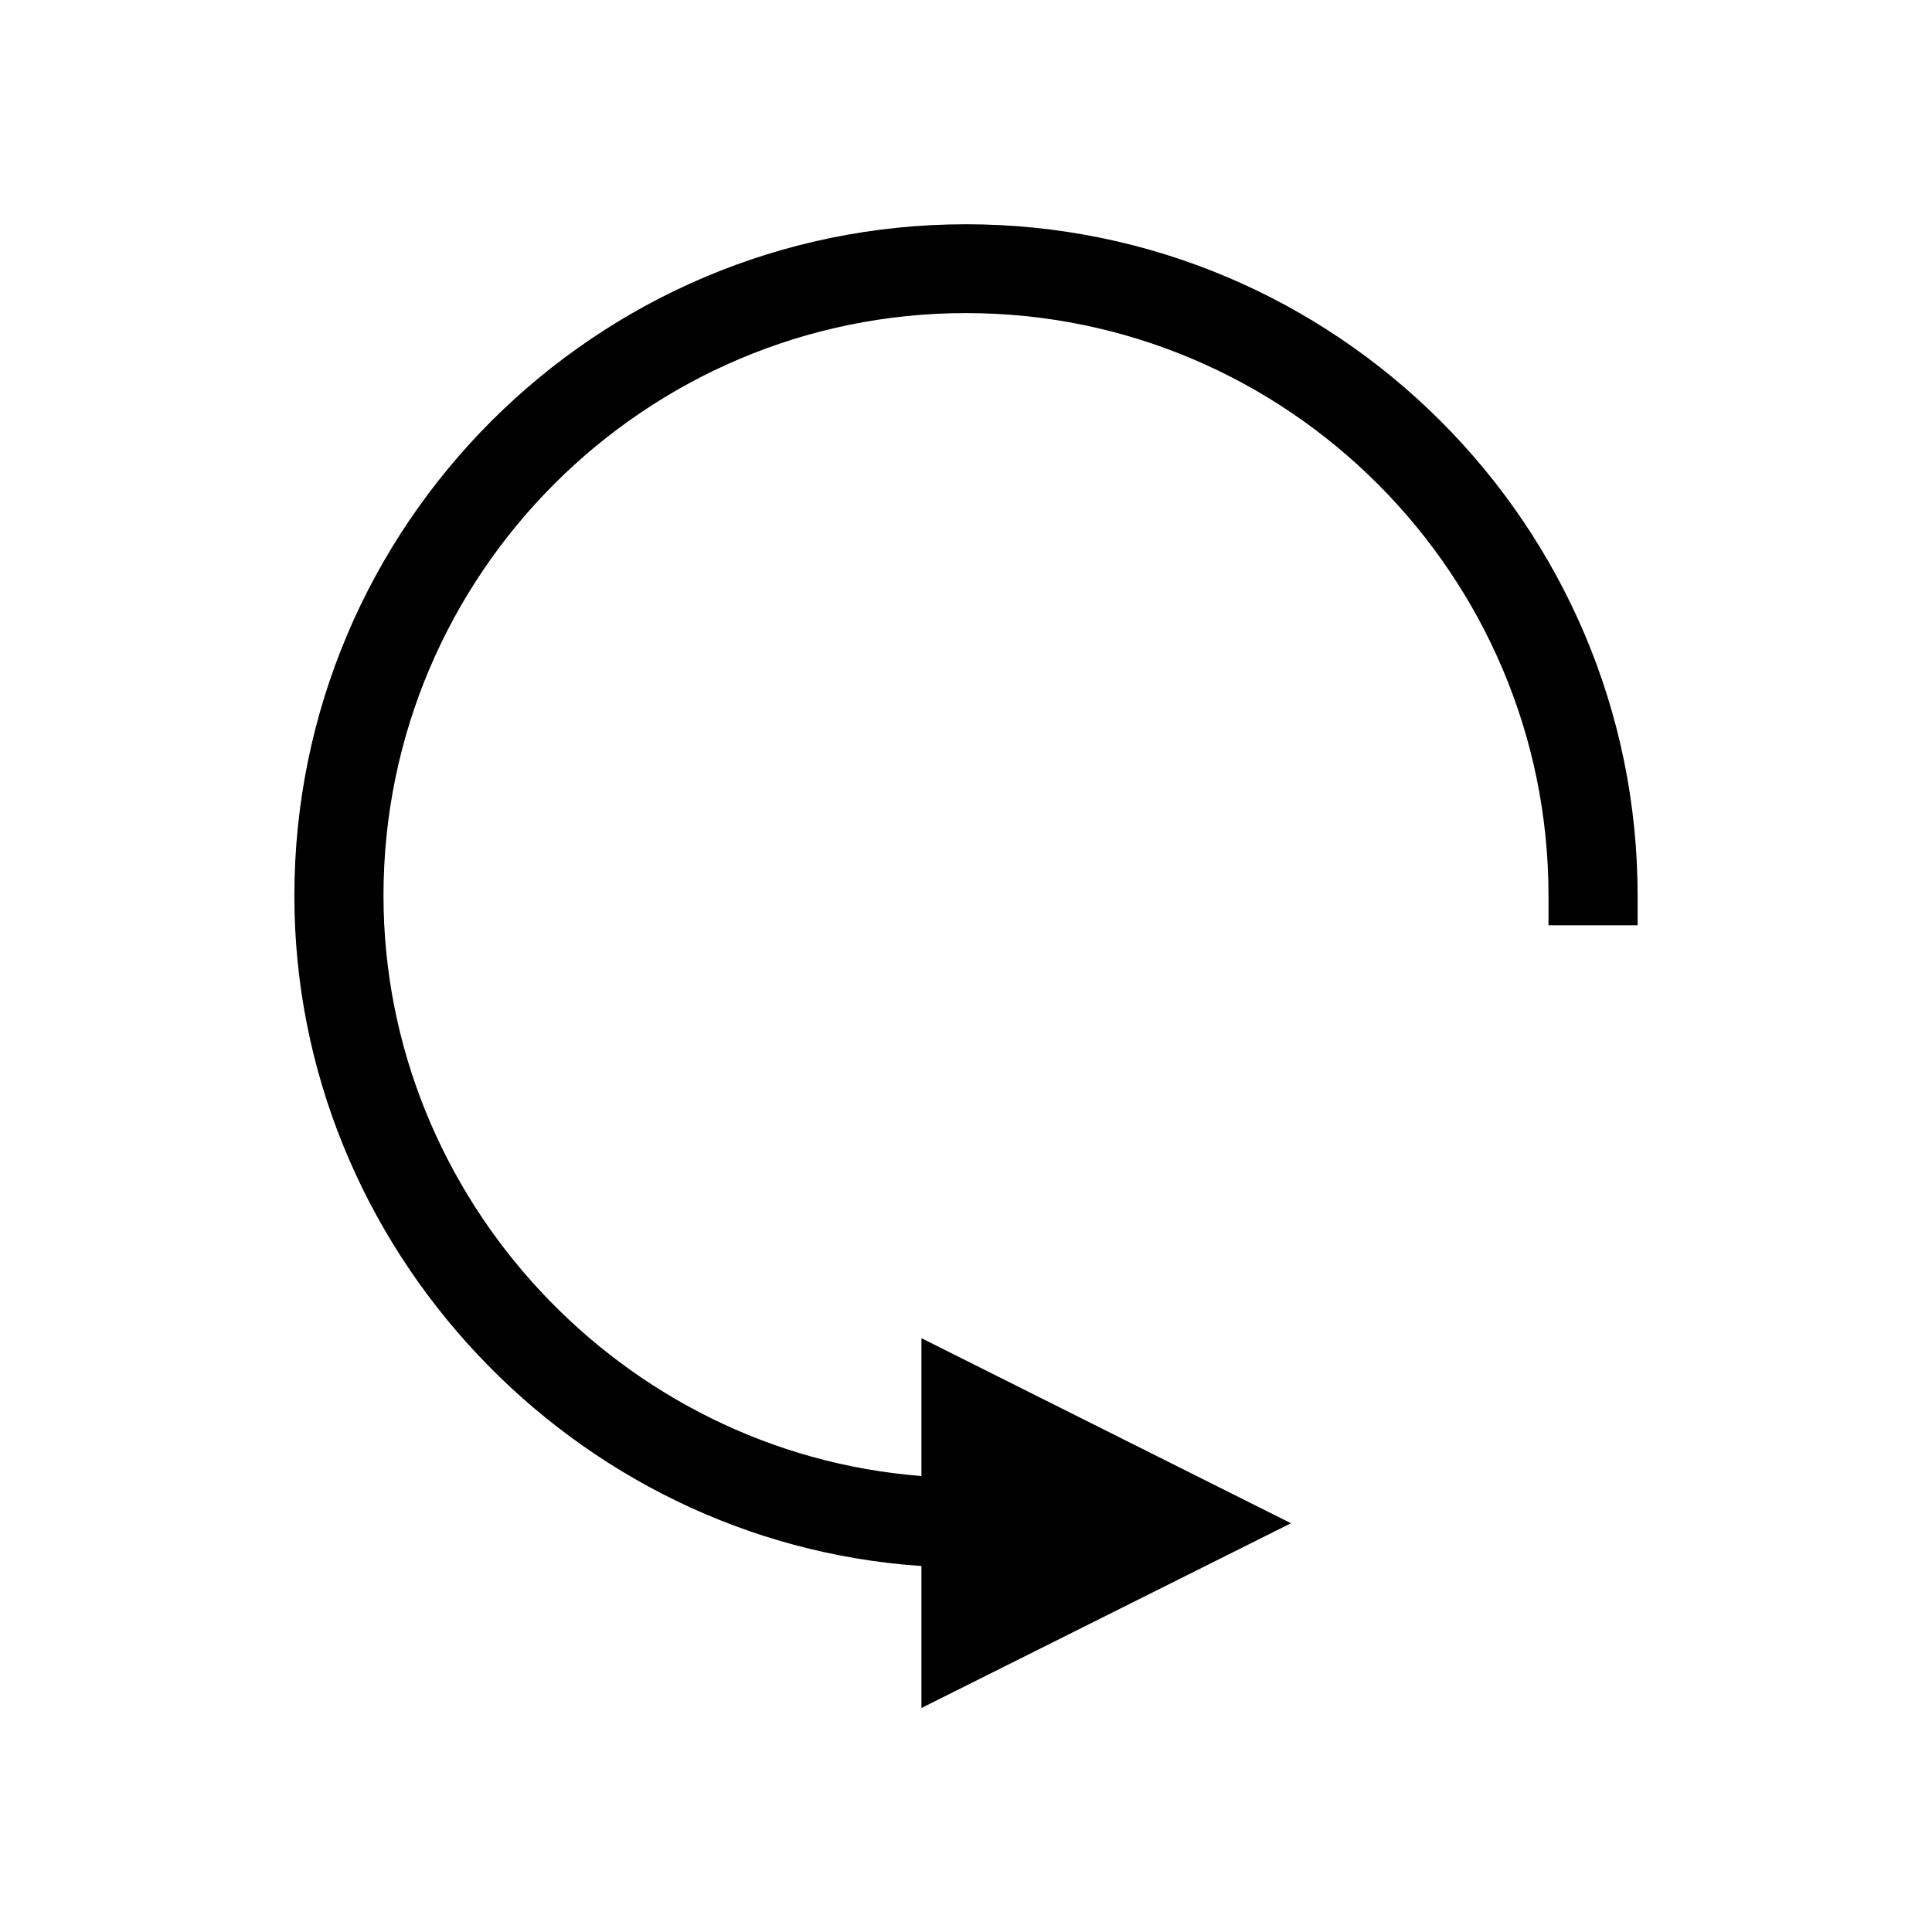 <?xml version="1.0" encoding="UTF-8"?>
<!-- Uploaded to: ICON Repo, www.svgrepo.com, Generator: ICON Repo Mixer Tools -->
<svg fill="#000000" width="800px" height="800px" version="1.1" viewBox="144 144 512 512" xmlns="http://www.w3.org/2000/svg">
 <path d="m400 203.43c-98.164 0-177.99 79.824-177.99 177.99 0 93.285 73.84 171.38 166.18 177.59v37.629l97.93-48.965-97.93-49.043v36.527c-79.352-6.141-142.56-73.445-142.56-153.82 0-85.098 69.273-154.37 154.37-154.37s154.37 69.273 154.37 154.37v7.871h23.617v-7.871c-0.004-98.086-79.824-177.91-177.99-177.91z"/>
</svg>